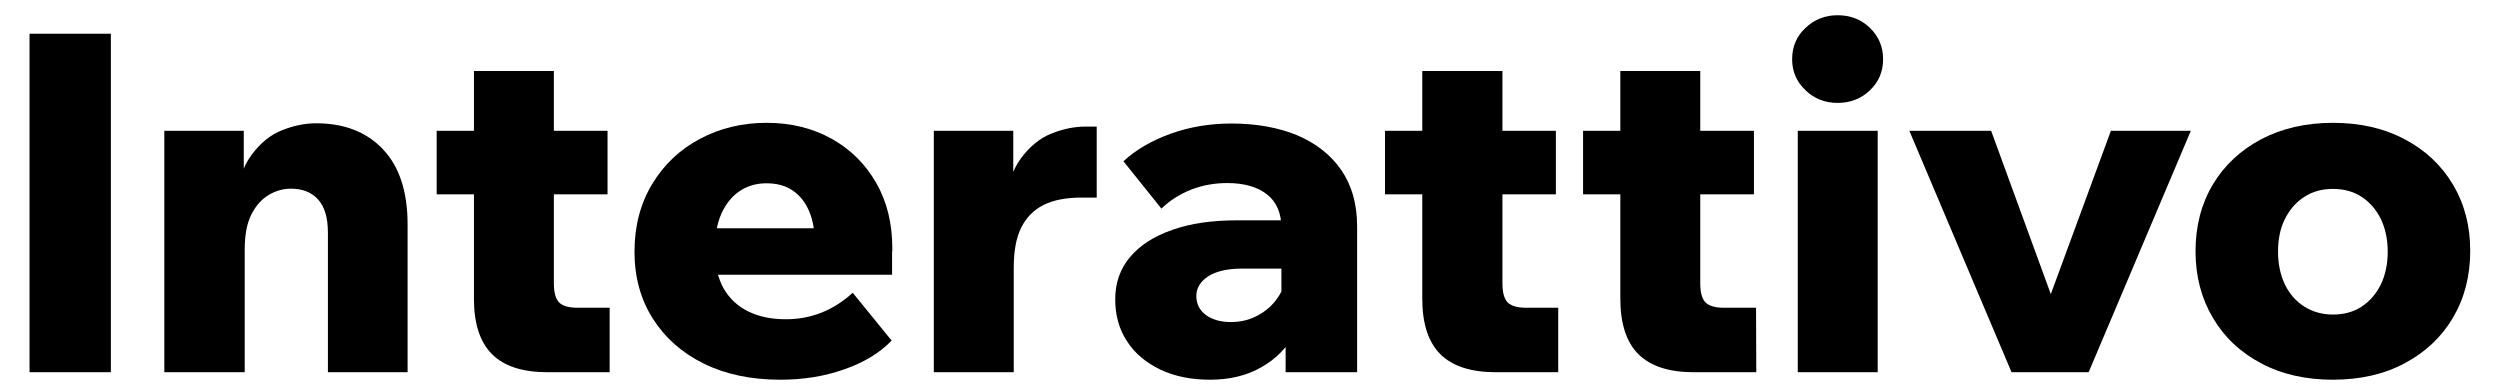 <?xml version="1.0" encoding="utf-8"?>
<!-- Generator: Adobe Illustrator 28.3.0, SVG Export Plug-In . SVG Version: 6.00 Build 0)  -->
<svg version="1.1" id="Livello_1" xmlns="http://www.w3.org/2000/svg" xmlns:xlink="http://www.w3.org/1999/xlink" x="0px" y="0px"
	 viewBox="0 0 1066.6 166.6" style="enable-background:new 0 0 1066.6 166.6;" xml:space="preserve">
<style type="text/css">
	.st0{fill:none;}
	.st1{enable-background:new    ;}
</style>
<g id="Livello_2_00000018955446199265837820000012656025006825998756_">
</g>
<g id="Livello_1_00000127734527908538980680000005414706050518990729_">
	<rect y="13.4" class="st0" width="1066.5" height="165.1"/>
	<g class="st1">
		<path d="M47.3,158.8H12.6V14.4h34.7C47.3,14.4,47.3,158.8,47.3,158.8z"/>
		<path d="M174,158.8h-34.1V99.2c0-6.3-1.4-11-4.2-14.1s-6.7-4.6-11.5-4.6c-3.4,0-6.6,0.9-9.6,2.7c-3,1.8-5.5,4.6-7.4,8.4
			s-2.8,8.8-2.8,14.9v52.3H70.1v-103H104v32.5h-3.8c0.9-9.7,3.3-17.1,7.1-22.2c3.8-5.1,8.2-8.7,13.2-10.6c5-2,9.9-2.9,14.4-2.9
			c12,0,21.5,3.7,28.5,11.1s10.5,18.1,10.5,32.1v63H174z"/>
		<path d="M259.2,82.9h-72.9V55.8h72.9V82.9z M260.2,158.8h-26.7c-10.6,0-18.5-2.6-23.6-7.7c-5.1-5.1-7.7-13-7.7-23.6V30.3h34.1
			v90.5c0,3.9,0.7,6.6,2.2,8.2c1.5,1.5,4.1,2.3,7.9,2.3h13.7v27.5H260.2z"/>
		<path d="M363.8,124.9l16.6,20.4c-5.1,5.3-11.9,9.4-20.3,12.3c-8.4,3-17.5,4.4-27.2,4.4c-12.5,0-23.4-2.3-32.7-6.9
			c-9.3-4.6-16.5-11-21.7-19.2s-7.8-17.7-7.8-28.5c0-10.9,2.5-20.5,7.5-28.8s11.7-14.7,20.3-19.3c8.6-4.6,18.1-6.9,28.6-6.9
			c10.4,0,19.6,2.3,27.7,6.8s14.4,10.8,19,18.8s6.9,17.3,6.9,28v1.2h-33.1v-3.6c0-5.3-0.8-9.8-2.4-13.5c-1.6-3.8-3.9-6.7-7-8.8
			c-3-2.1-6.8-3.1-11.2-3.1c-4.3,0-8.1,1.1-11.4,3.3c-3.3,2.2-5.9,5.4-7.8,9.6s-2.8,9.4-2.8,15.6c0,6.6,1.3,12.1,3.8,16.5
			c2.6,4.4,6.1,7.6,10.7,9.8s9.8,3.2,15.8,3.2C346.1,136.2,355.6,132.4,363.8,124.9z M380.6,117.2h-89.5V97.4h86.1l3.4,8.9V117.2z"
			/>
		<path d="M467.9,54v30.3h-6.5c-6.5,0-11.8,1-16.1,3.1c-4.2,2.1-7.4,5.3-9.6,9.7c-2.2,4.4-3.2,10.1-3.2,17.3v44.4h-34.1v-103h33.9
			v33.9h-3.8c0.9-9.7,3.3-17.1,7.1-22.2c3.8-5.1,8.2-8.7,13.2-10.6c5-2,9.9-2.9,14.4-2.9L467.9,54L467.9,54z"/>
		<path d="M516.2,162c-7.9,0-15-1.4-21.1-4.3c-6.1-2.9-10.9-6.9-14.2-12c-3.4-5.1-5.1-11.1-5.1-18c0-7,2.1-13,6.3-18
			c4.2-5,10.2-8.9,18-11.6c7.8-2.8,17-4.1,27.7-4.1h21.8v20.6h-19.8c-6.1,0-10.8,1.1-14.2,3.2c-3.4,2.2-5.2,5-5.2,8.5
			c0,3.4,1.4,6.1,4.1,8.1c2.8,2,6.3,3,10.6,3c4.2,0,8-0.9,11.5-2.8c3.5-1.9,6.4-4.4,8.6-7.7c2.2-3.2,3.5-6.9,3.9-10.9l8.7,3.6
			c0,8.5-1.7,15.9-5.2,22.3c-3.4,6.4-8.3,11.3-14.5,14.8C531.8,160.3,524.5,162,516.2,162z M579,158.8h-30.5v-21l-1.8-1.8V97.2
			c0-6.3-2.1-11.1-6.2-14.3c-4.1-3.2-9.7-4.8-16.9-4.8c-5.4,0-10.5,0.9-15.4,2.8c-4.8,1.9-9.1,4.6-12.7,8.1l-16.2-20.2
			c5.4-5,12.2-8.9,20.3-11.8c8.1-2.9,16.7-4.3,25.8-4.3c10.6,0,20,1.7,28,5c8,3.4,14.3,8.3,18.8,14.8C576.7,79,579,87,579,96.6
			V158.8z"/>
		<path d="M663.8,82.9h-72.9V55.8h72.9V82.9z M664.8,158.8h-26.7c-10.6,0-18.5-2.6-23.6-7.7c-5.1-5.1-7.7-13-7.7-23.6V30.3H641v90.5
			c0,3.9,0.7,6.6,2.2,8.2c1.5,1.5,4.1,2.3,7.9,2.3h13.7L664.8,158.8L664.8,158.8z"/>
		<path d="M748.3,82.9h-72.9V55.8h72.9V82.9z M749.3,158.8h-26.7c-10.6,0-18.5-2.6-23.6-7.7c-5.1-5.1-7.7-13-7.7-23.6V30.3h34.1
			v90.5c0,3.9,0.7,6.6,2.2,8.2c1.5,1.5,4.1,2.3,7.9,2.3h13.7L749.3,158.8L749.3,158.8z"/>
		<path d="M784,43.9c-5.4,0-10-1.8-13.7-5.4c-3.8-3.6-5.7-8-5.7-13.2c0-5.4,1.9-9.9,5.7-13.4c3.8-3.6,8.3-5.4,13.7-5.4
			c5.5,0,10.1,1.8,13.8,5.4s5.6,8,5.6,13.4c0,5.3-1.9,9.7-5.6,13.2C794.1,42.1,789.5,43.9,784,43.9z M801.2,158.8H767v-103h34.1v103
			H801.2z"/>
		<path d="M891.1,158.8h-32.9l-43.6-103h34.9l28.5,78h-6.1l28.7-78h34.1L891.1,158.8z"/>
		<path d="M995.3,162c-11.6,0-21.8-2.3-30.6-7c-8.8-4.6-15.7-11.1-20.6-19.4c-4.9-8.3-7.4-17.7-7.4-28.4c0-10.8,2.5-20.3,7.4-28.5
			s11.8-14.6,20.6-19.3c8.8-4.6,19-7,30.6-7s21.8,2.3,30.6,7c8.8,4.6,15.7,11.1,20.6,19.3s7.4,17.6,7.4,28.3
			c0,10.8-2.5,20.3-7.4,28.6s-11.8,14.7-20.6,19.4C1017.1,159.7,1006.9,162,995.3,162z M995.3,134.2c4.7,0,8.8-1.1,12.3-3.4
			c3.5-2.3,6.2-5.5,8.2-9.5c1.9-4,2.9-8.7,2.9-13.9s-1-9.9-2.9-13.9c-2-4-4.7-7.2-8.2-9.5s-7.6-3.4-12.3-3.4
			c-4.6,0-8.7,1.1-12.2,3.4c-3.6,2.3-6.3,5.5-8.3,9.5s-2.9,8.7-2.9,13.9s1,9.9,2.9,13.9s4.7,7.2,8.3,9.5
			C986.6,133,990.7,134.2,995.3,134.2z"/>
	</g>
</g>
</svg>
